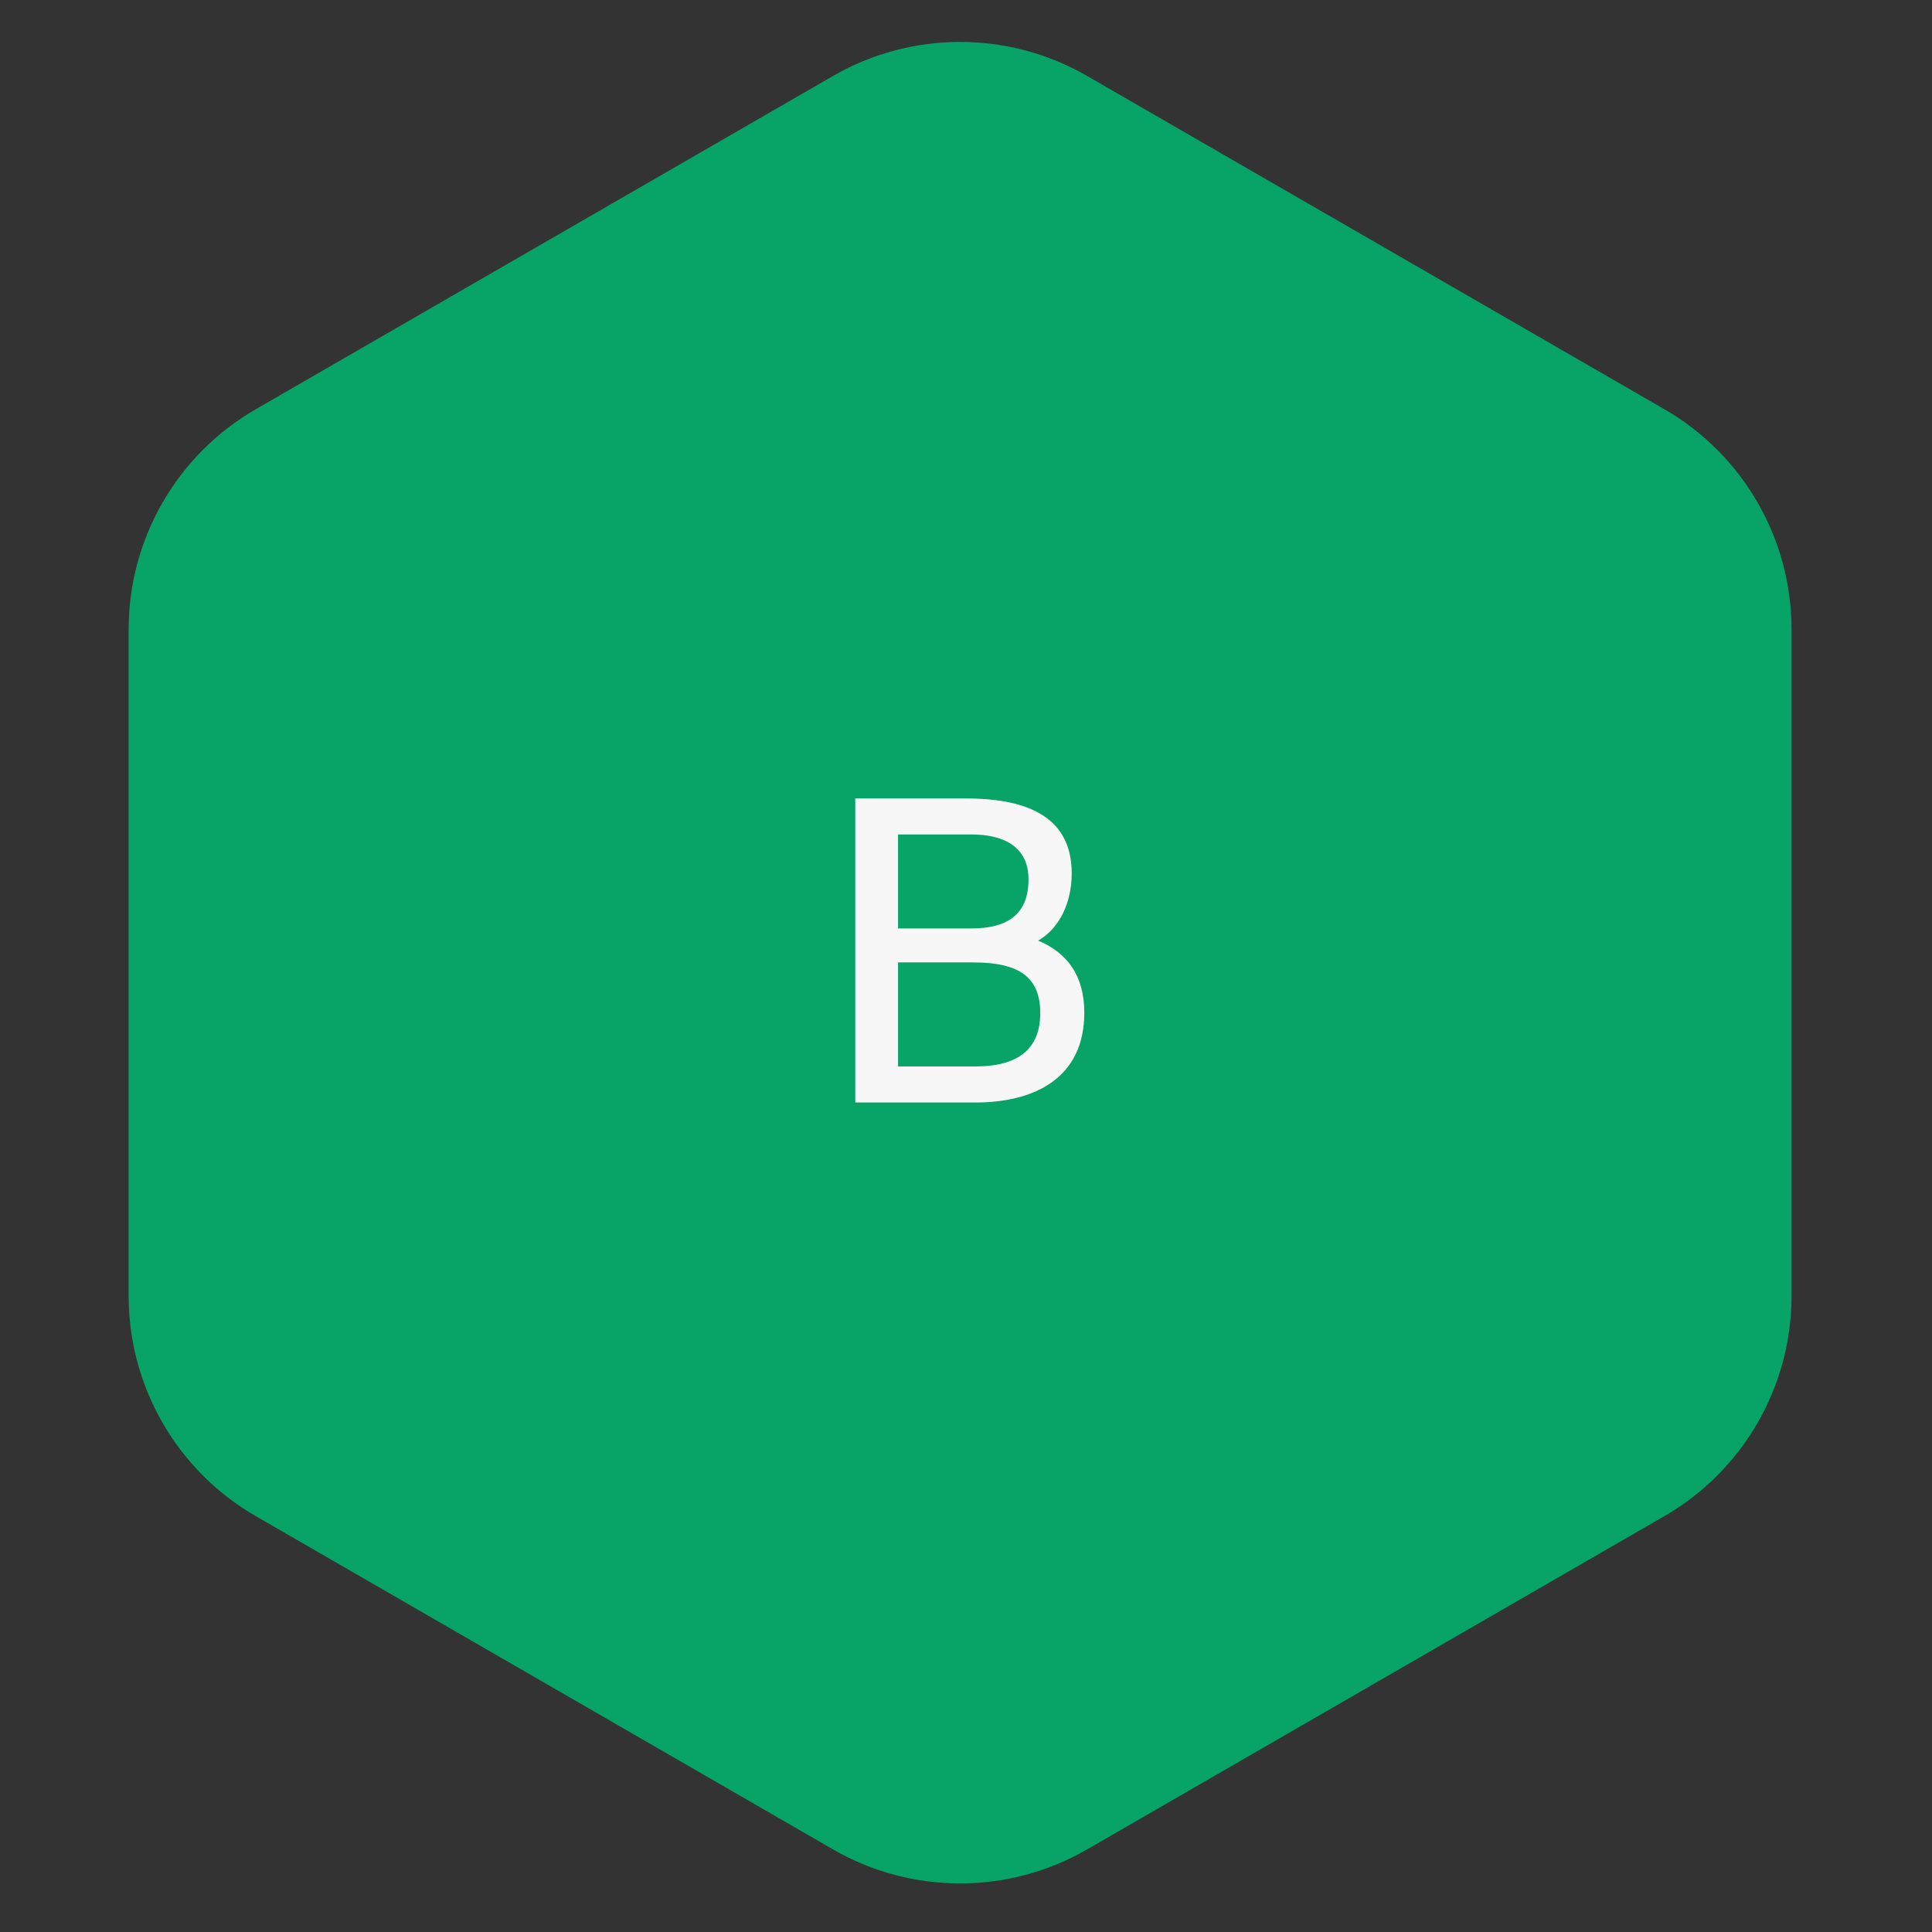 <svg width="152" height="152" viewBox="0 0 152 152" fill="none" xmlns="http://www.w3.org/2000/svg">
<rect x="0" y="0" width="152" height="152" fill="#333333" stroke="none"/>
<path d="M65.534 5.978C71.722 2.405 79.346 2.405 85.534 5.978L130.949 32.198C137.137 35.771 140.949 42.373 140.949 49.519V101.959C140.949 109.104 137.137 115.707 130.949 119.279L85.534 145.499C79.346 149.072 71.722 149.072 65.534 145.499L20.12 119.279C13.932 115.707 10.12 109.104 10.12 101.959V49.519C10.12 42.373 13.932 35.771 20.12 32.198L65.534 5.978Z" fill="#07A367"/>
<path d="M67.289 86.739V62.814H75.902C80.357 62.814 84.317 63.969 84.317 68.721C84.317 70.998 83.36 73.044 81.677 74.001C83.954 74.958 85.307 76.74 85.307 79.677C85.307 84.759 81.479 86.739 76.727 86.739H67.289ZM70.655 75.717V83.901H76.76C80.192 83.901 81.842 82.449 81.842 79.71C81.842 76.905 80.225 75.717 76.562 75.717H70.655ZM70.655 65.652V73.044H76.43C79.202 73.044 80.918 71.988 80.918 69.183C80.918 66.708 79.103 65.652 76.43 65.652H70.655Z" fill="#F7F7F7"/>
</svg>
